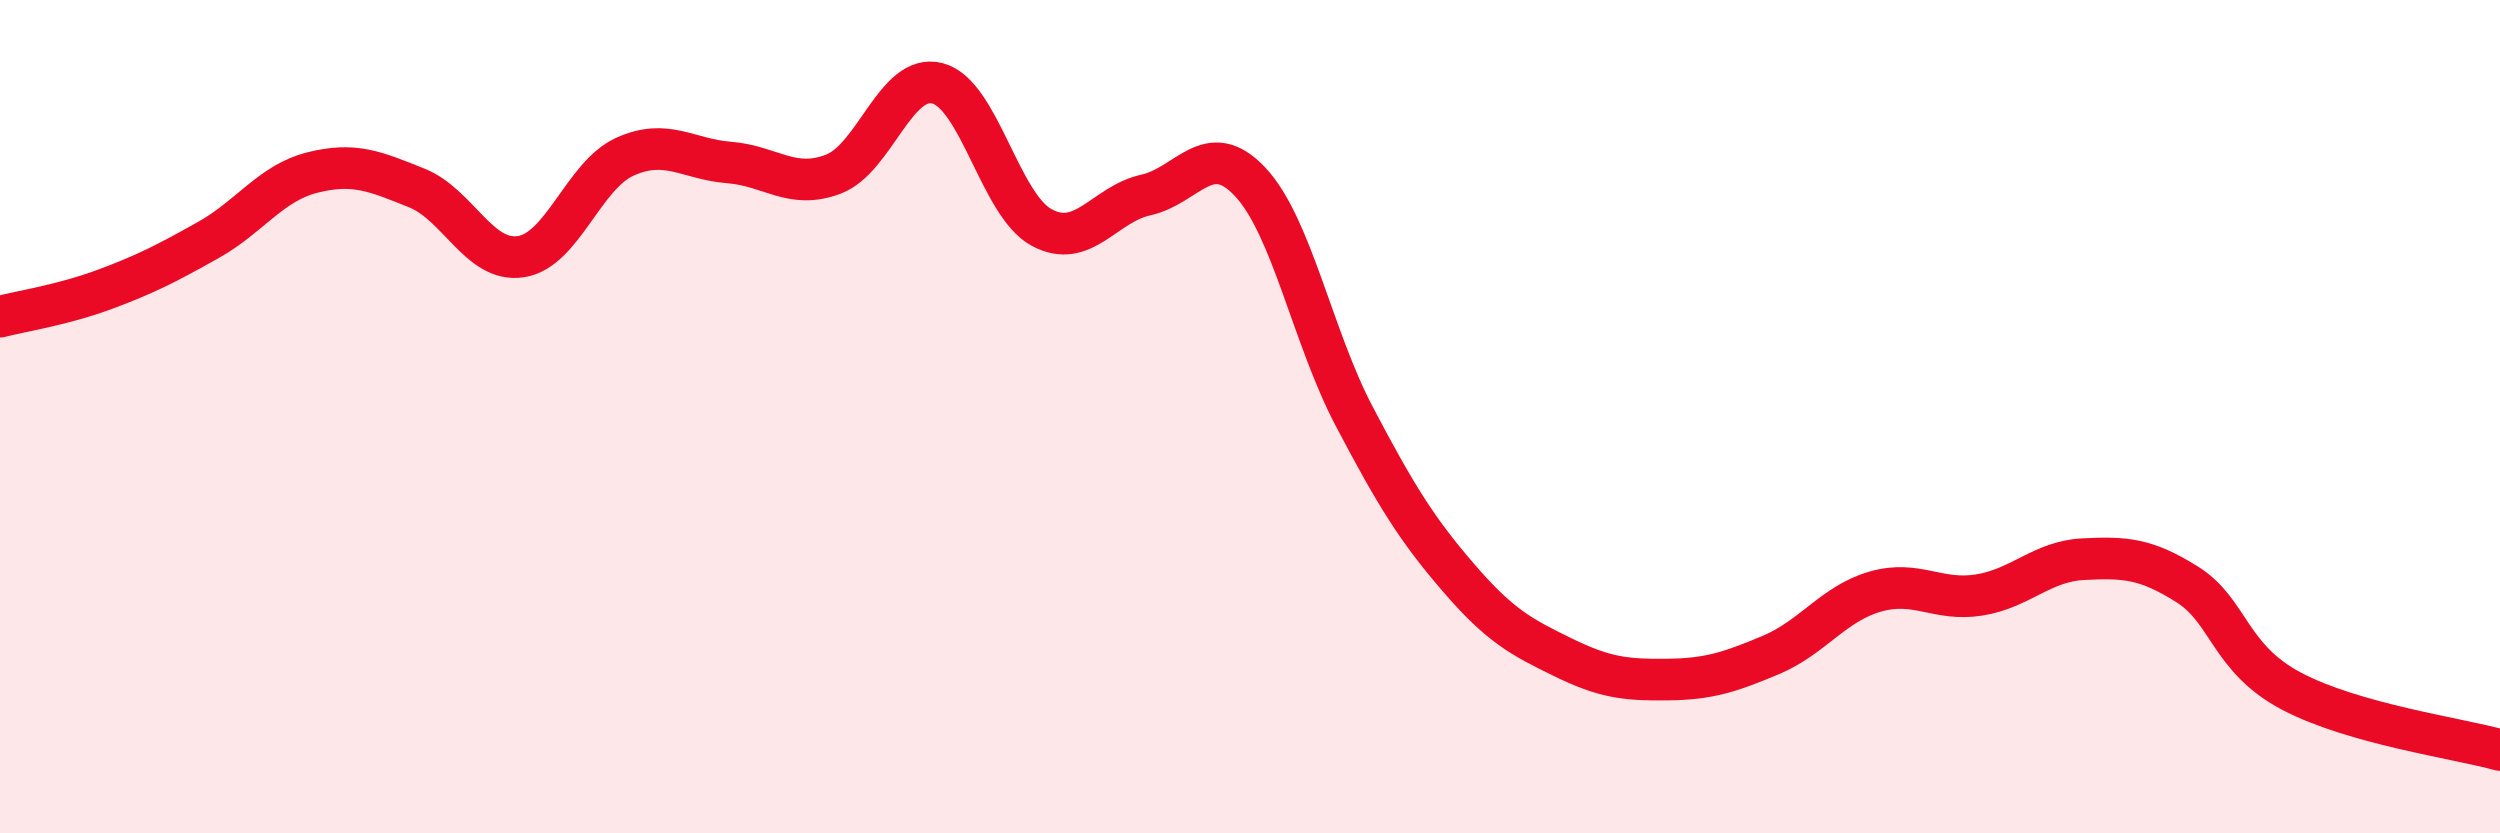
    <svg width="60" height="20" viewBox="0 0 60 20" xmlns="http://www.w3.org/2000/svg">
      <path
        d="M 0,7.6 C 0.5,7.47 1.5,7.32 2.5,6.95 C 3.5,6.58 4,6.32 5,5.76 C 6,5.2 6.5,4.39 7.5,4.14 C 8.5,3.89 9,4.11 10,4.51 C 11,4.91 11.5,6.31 12.5,6.16 C 13.5,6.01 14,4.21 15,3.76 C 16,3.31 16.5,3.82 17.5,3.9 C 18.5,3.98 19,4.56 20,4.18 C 21,3.8 21.5,1.74 22.5,2 C 23.5,2.26 24,4.92 25,5.46 C 26,6 26.5,4.9 27.5,4.68 C 28.5,4.46 29,3.3 30,4.36 C 31,5.42 31.5,8.09 32.5,9.99 C 33.5,11.89 34,12.7 35,13.86 C 36,15.02 36.5,15.28 37.5,15.77 C 38.5,16.26 39,16.32 40,16.31 C 41,16.3 41.5,16.14 42.5,15.72 C 43.5,15.3 44,14.49 45,14.2 C 46,13.91 46.5,14.44 47.5,14.28 C 48.5,14.12 49,13.47 50,13.42 C 51,13.37 51.5,13.4 52.5,14.03 C 53.5,14.66 53.5,15.8 55,16.59 C 56.5,17.38 59,17.72 60,18L60 20L0 20Z"
        fill="#EB0A25"
        opacity="0.1"
        stroke-linecap="round"
        stroke-linejoin="round"
      />
      <path
        d="M 0,7.6 C 0.5,7.47 1.5,7.32 2.5,6.95 C 3.5,6.58 4,6.32 5,5.76 C 6,5.2 6.5,4.39 7.5,4.14 C 8.5,3.89 9,4.11 10,4.51 C 11,4.91 11.5,6.31 12.5,6.16 C 13.5,6.01 14,4.21 15,3.76 C 16,3.31 16.5,3.82 17.5,3.9 C 18.5,3.98 19,4.56 20,4.18 C 21,3.8 21.5,1.74 22.5,2 C 23.5,2.26 24,4.92 25,5.46 C 26,6 26.5,4.9 27.5,4.68 C 28.5,4.46 29,3.3 30,4.36 C 31,5.42 31.5,8.09 32.5,9.99 C 33.5,11.89 34,12.7 35,13.86 C 36,15.02 36.5,15.28 37.5,15.77 C 38.5,16.26 39,16.32 40,16.31 C 41,16.3 41.5,16.14 42.5,15.72 C 43.5,15.3 44,14.49 45,14.2 C 46,13.91 46.5,14.44 47.5,14.28 C 48.5,14.12 49,13.47 50,13.42 C 51,13.37 51.5,13.4 52.5,14.03 C 53.5,14.66 53.5,15.8 55,16.59 C 56.5,17.38 59,17.72 60,18"
        stroke="#EB0A25"
        stroke-width="1"
        fill="none"
        stroke-linecap="round"
        stroke-linejoin="round"
      />
    </svg>
  